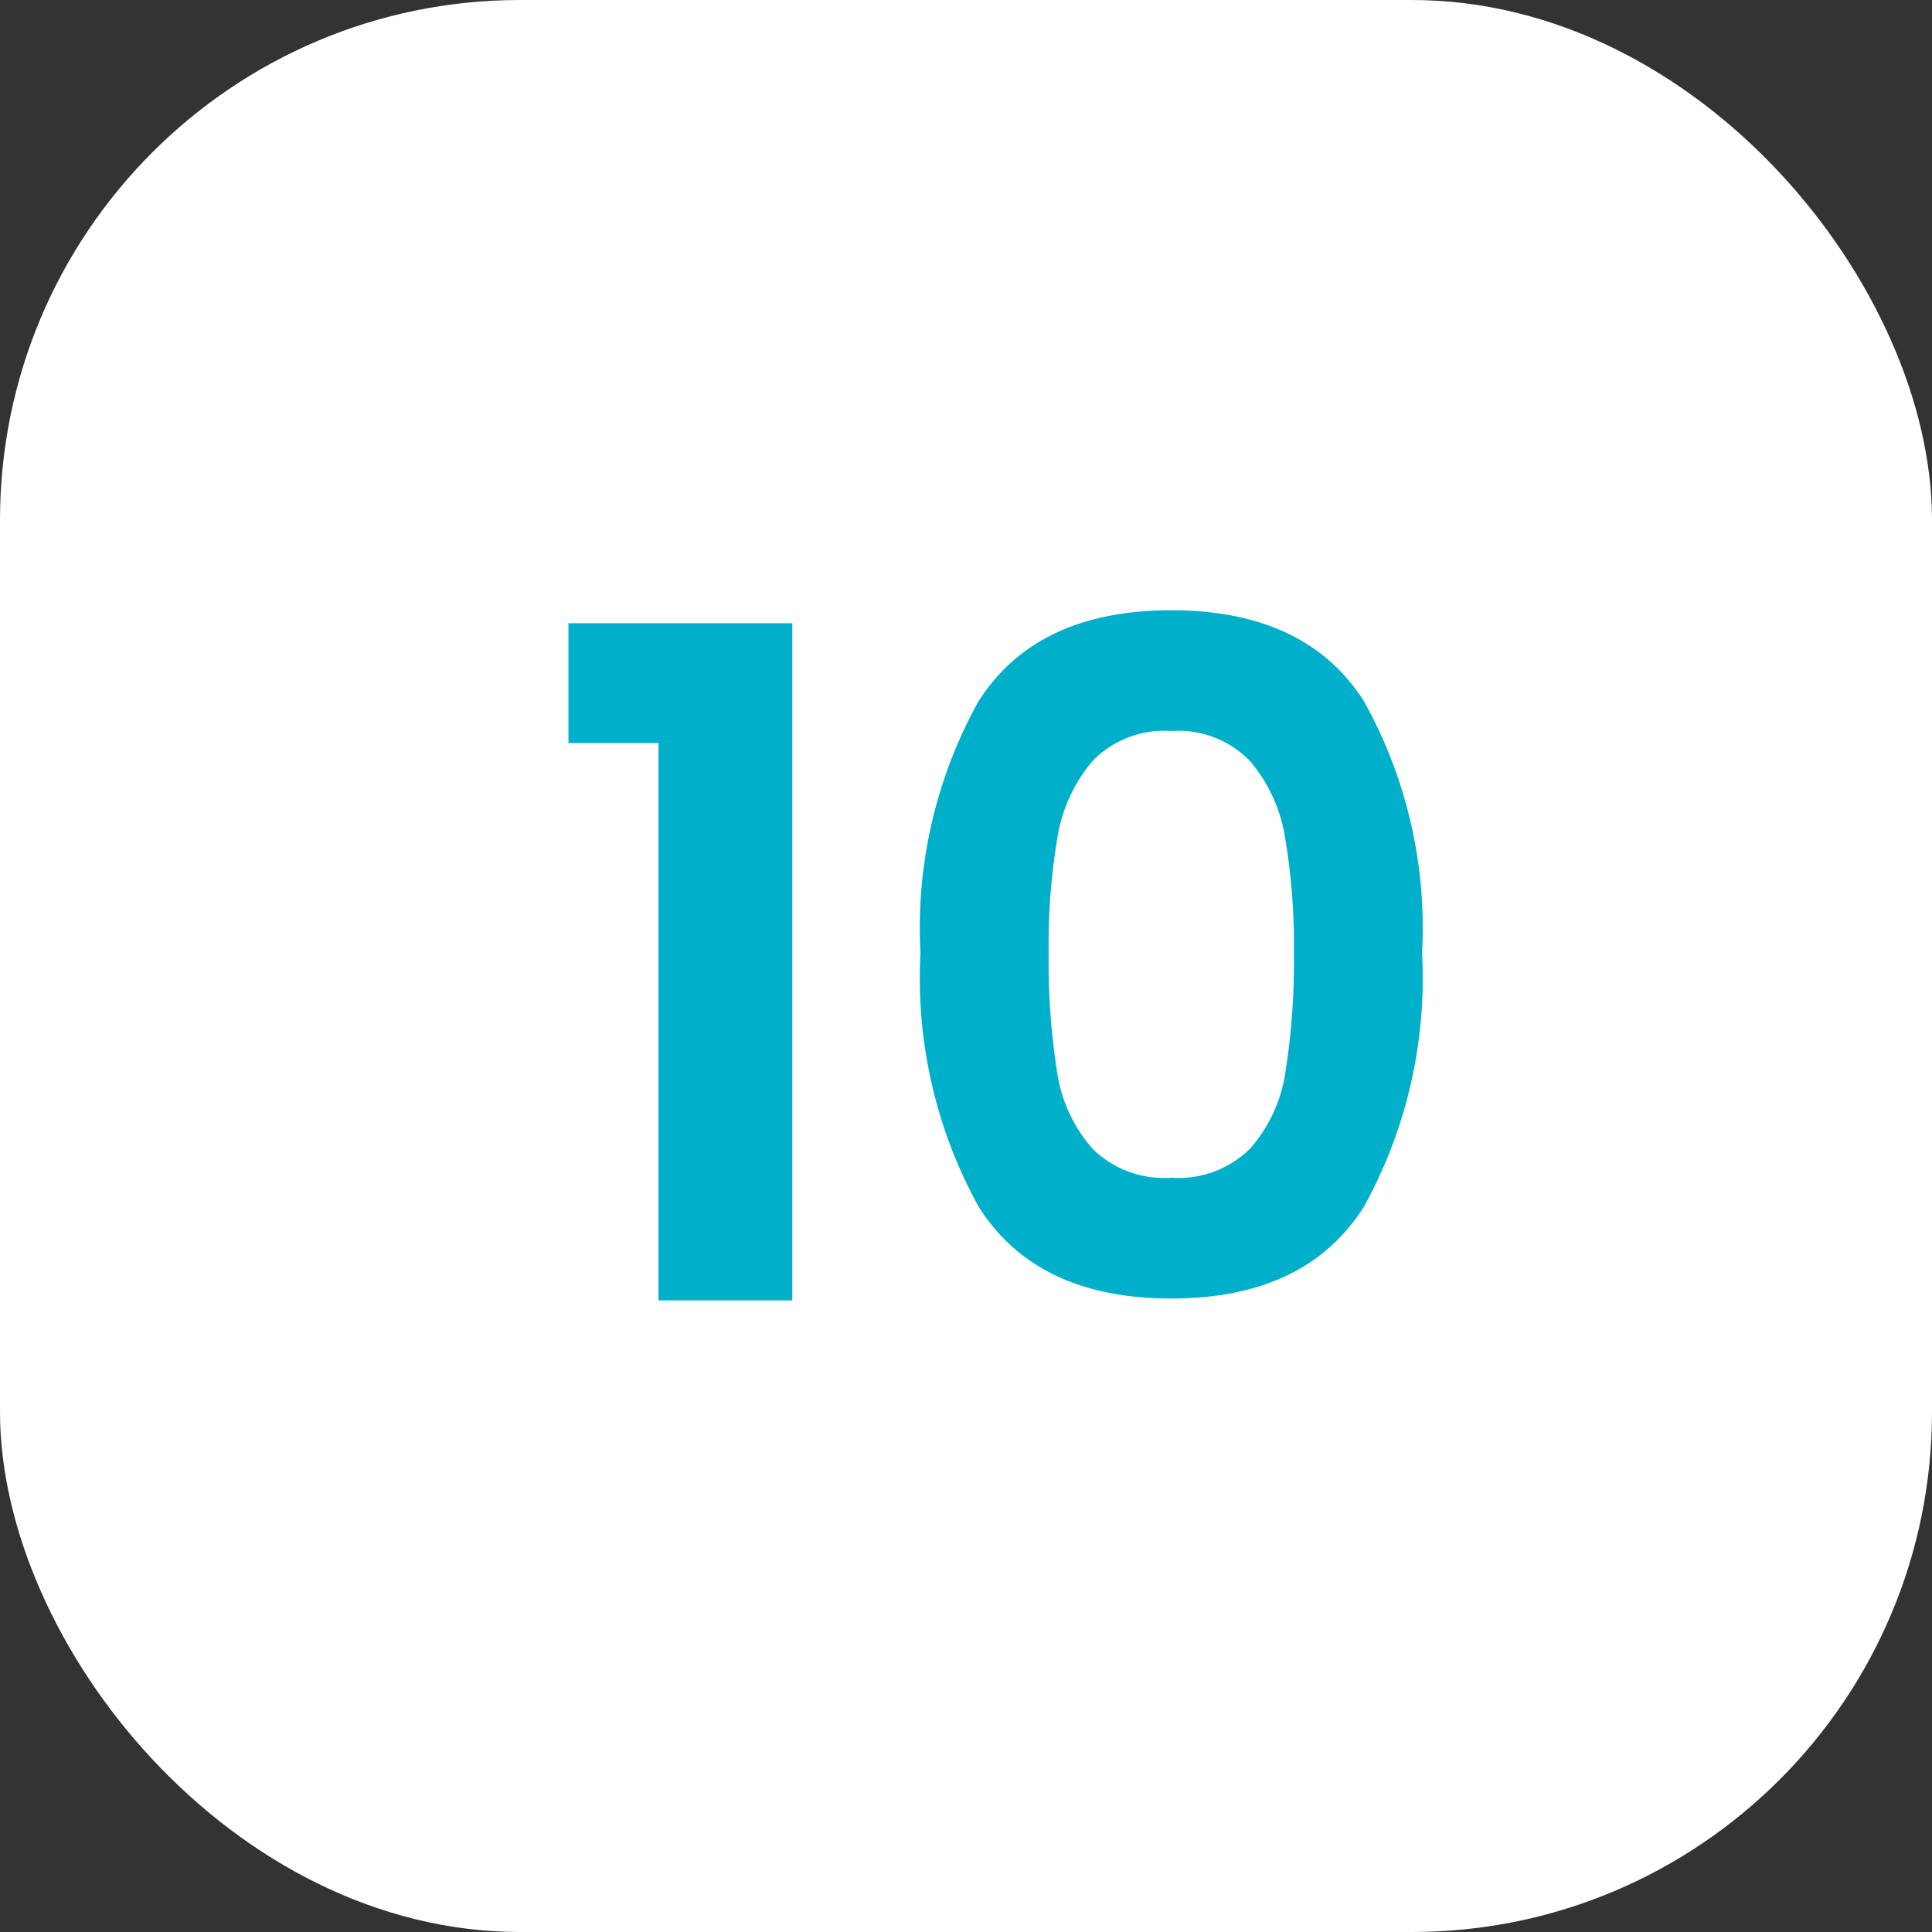 <?xml version="1.0" encoding="UTF-8"?> <svg xmlns="http://www.w3.org/2000/svg" width="52" height="52" viewBox="0 0 52 52"><rect x="0" y="0" width="52" height="52" fill="#333333" stroke="none"/><g id="icon-10" transform="translate(14482 19937.609)"><rect id="Rectangle_8389" data-name="Rectangle 8389" width="52" height="52" rx="14" transform="translate(-14482 -19937.609)" fill="#fff"></rect><path id="Tracé_9706" data-name="Tracé 9706" d="M-11.7-15v-3.225h6.025V0h-3.6V-15Zm9.475,5.65A12.543,12.543,0,0,1-.663-16.125q1.563-2.45,5.188-2.45t5.187,2.45A12.543,12.543,0,0,1,11.275-9.35,12.732,12.732,0,0,1,9.712-2.525Q8.15-.05,4.525-.05T-.663-2.525A12.732,12.732,0,0,1-2.225-9.35Zm10.05,0a17.2,17.2,0,0,0-.238-3.112,4.194,4.194,0,0,0-.95-2.062,2.682,2.682,0,0,0-2.112-.8,2.682,2.682,0,0,0-2.113.8,4.194,4.194,0,0,0-.95,2.063A17.2,17.2,0,0,0,1.225-9.35,18.949,18.949,0,0,0,1.45-6.162,4,4,0,0,0,2.4-4.088,2.746,2.746,0,0,0,4.525-3.3,2.746,2.746,0,0,0,6.65-4.088,4,4,0,0,0,7.6-6.162,18.949,18.949,0,0,0,7.825-9.35Z" transform="translate(-14455 -19902.609)" fill="#00afca"></path></g></svg> 